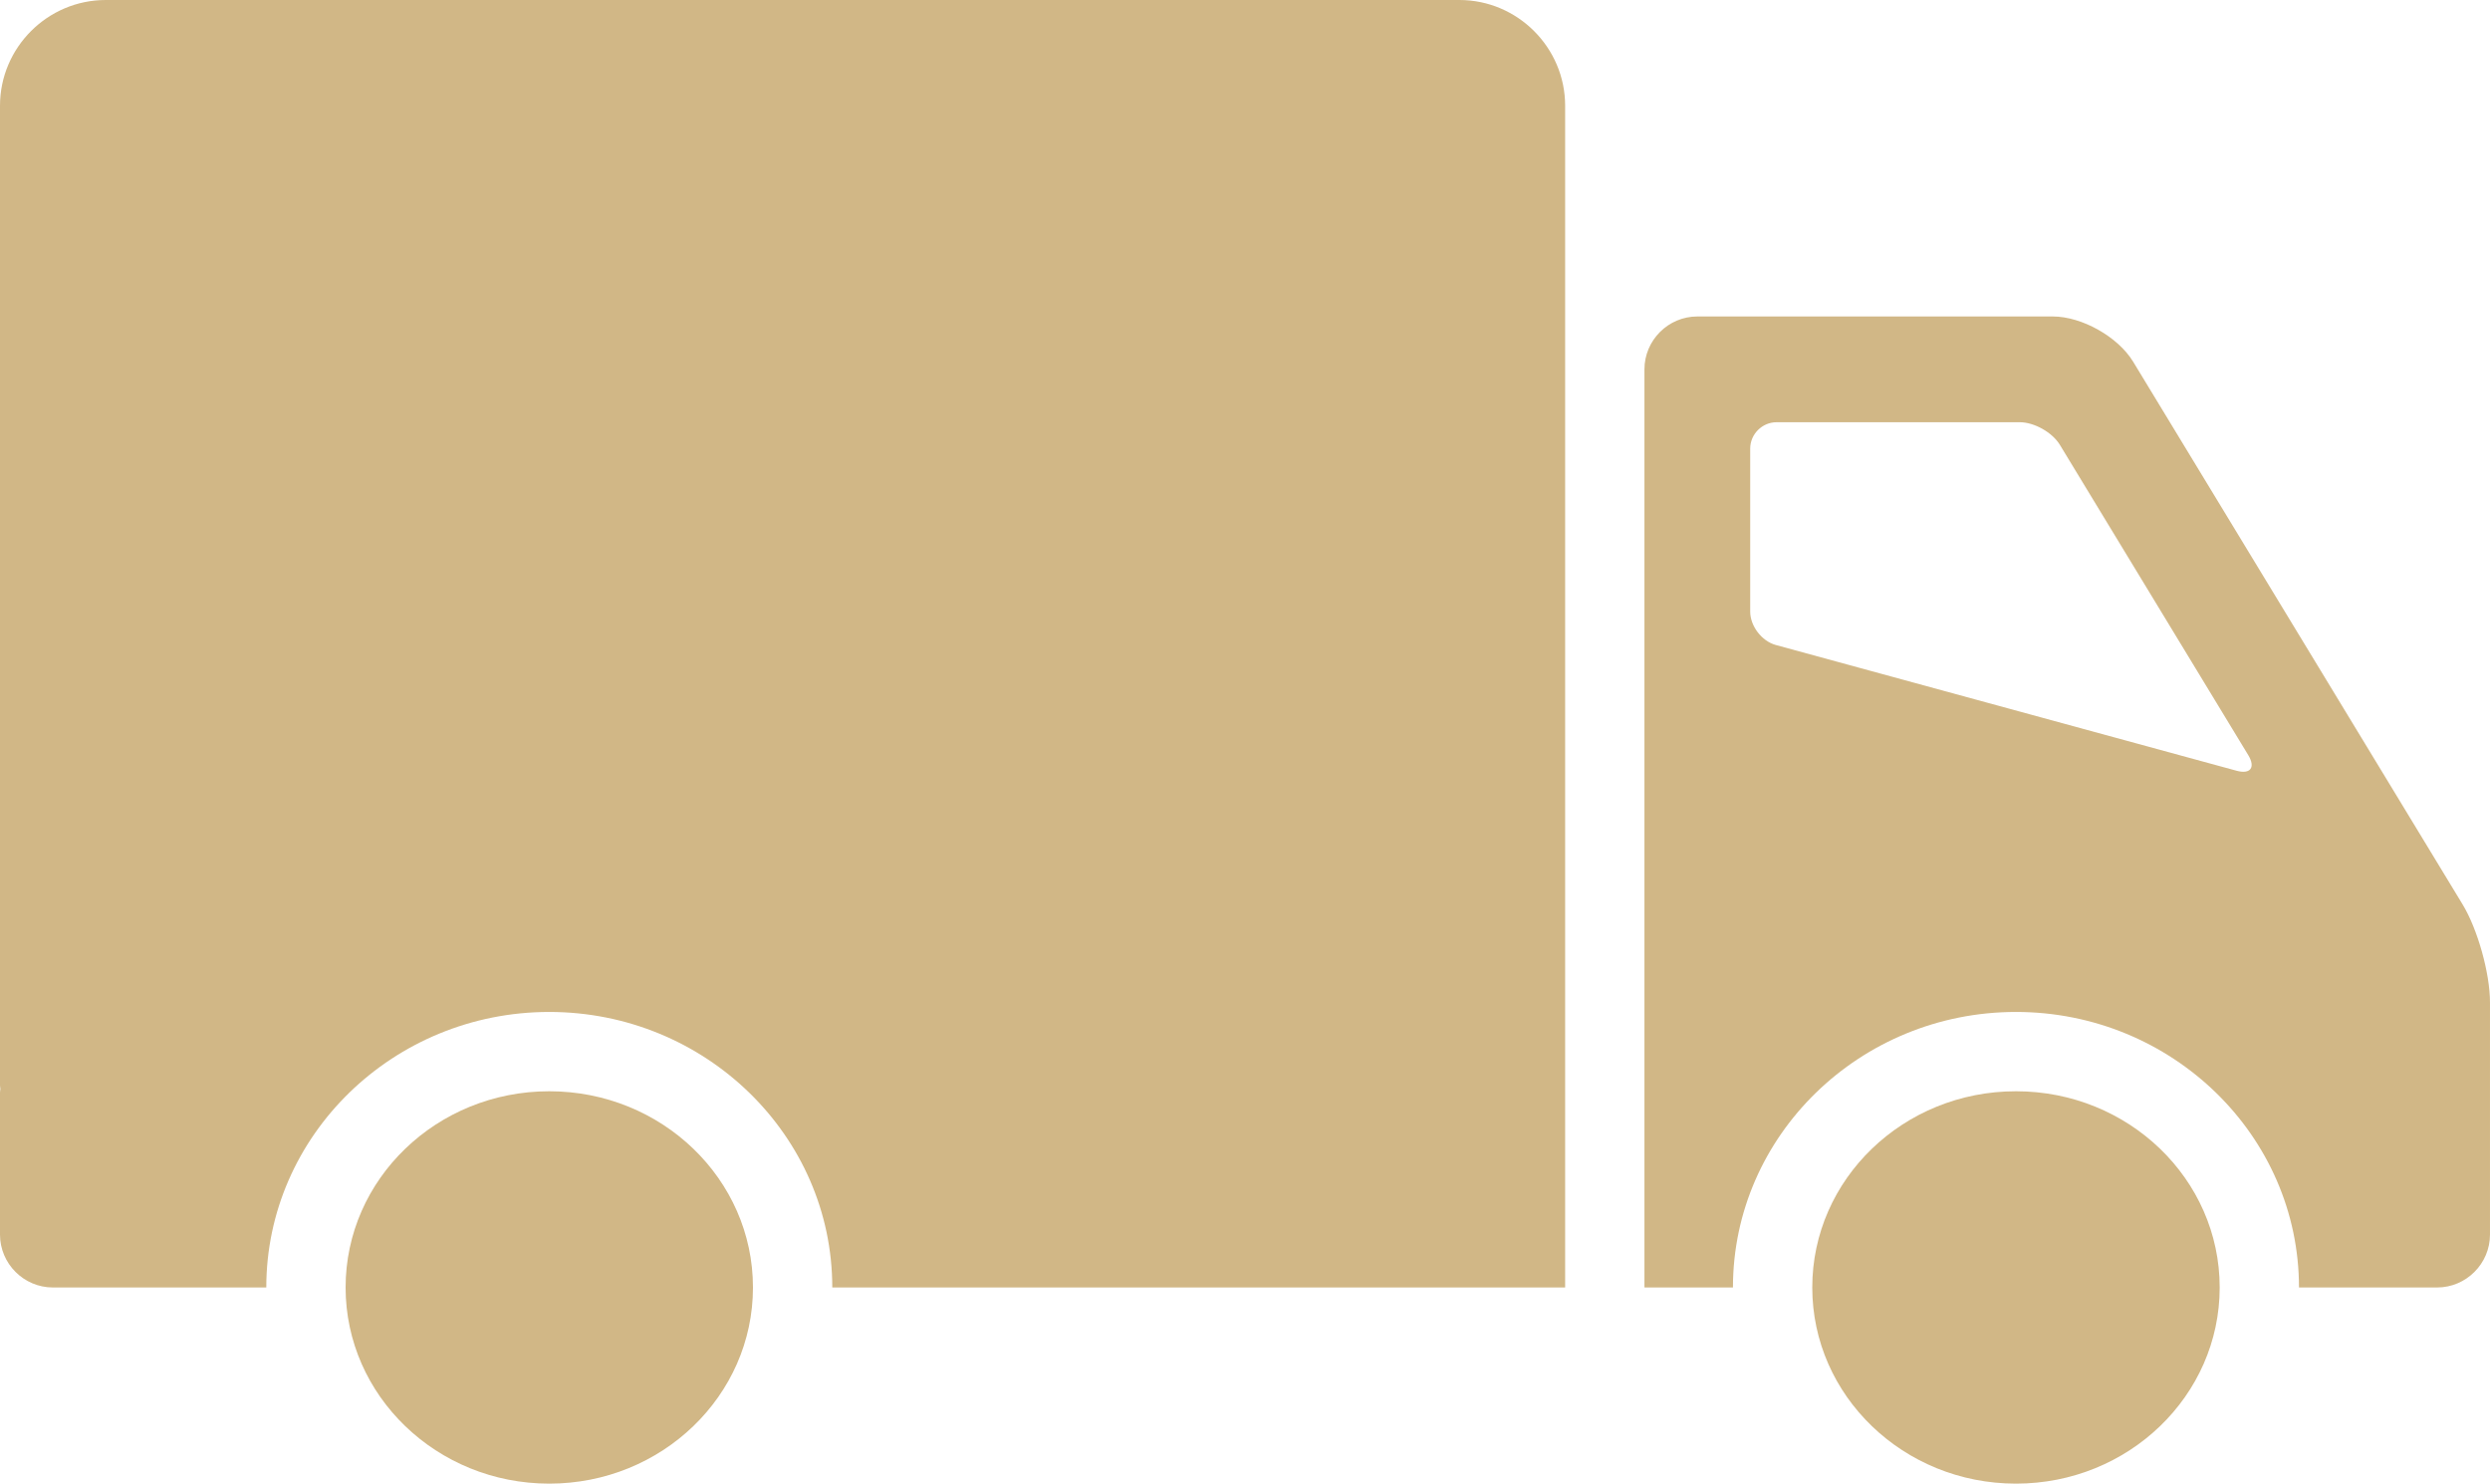 <?xml version="1.0" encoding="utf-8"?>
<!-- Generator: Adobe Illustrator 16.0.0, SVG Export Plug-In . SVG Version: 6.00 Build 0)  -->
<!DOCTYPE svg PUBLIC "-//W3C//DTD SVG 1.1//EN" "http://www.w3.org/Graphics/SVG/1.1/DTD/svg11.dtd">
<svg version="1.1" id="Layer_1" xmlns="http://www.w3.org/2000/svg" xmlns:xlink="http://www.w3.org/1999/xlink" x="0px" y="0px"
	 width="329.641px" height="196.417px" viewBox="0 0 329.641 196.417" enable-background="new 0 0 329.641 196.417"
	 xml:space="preserve">
<g>
	<path fill="#D1B786" d="M266.887,144.471c-14.896,0-26.968,11.628-26.968,25.977c0,14.335,12.072,25.97,26.968,25.97
		s26.968-11.635,26.968-25.97C293.854,156.099,281.782,144.471,266.887,144.471z"/>
	<path fill="#D1B786" d="M72.714,144.471c-14.889,0-26.961,11.628-26.961,25.977c0,14.335,12.072,25.97,26.961,25.97
		c14.896,0,26.968-11.635,26.968-25.97C99.682,156.099,87.609,144.471,72.714,144.471z"/>
	<path fill="#D1B786" d="M193.202,0H14C6.296,0,0,6.296,0,14v129.691c0,0.164,0.041,0.314,0.048,0.472
		C0.034,144.327,0,144.478,0,144.642v18.806c0,3.849,3.151,7,7,7h28.253c0-20.111,16.803-36.477,37.461-36.477
		s37.468,16.365,37.468,36.477h97.021v-32.806V14C207.202,6.296,200.899,0,193.202,0z"/>
	<path fill="#D1B786" d="M326.011,119.731l-43.613-71.846c-2.003-3.295-6.788-5.988-10.637-5.988h-47.059c-3.849,0-7,3.151-7,7
		v88.744v25.806v7h7h1.688h3.028c0-20.111,16.81-36.477,37.468-36.477s37.468,16.365,37.468,36.477h18.286c3.849,0,7-3.151,7-7
		v-30.734C329.641,128.864,328.007,123.02,326.011,119.731z M296.076,102.033l-60.997-16.646c-1.853-0.513-3.377-2.502-3.377-4.423
		V59.397c0-1.921,1.579-3.5,3.5-3.5h32.184c1.921,0,4.313,1.347,5.312,2.994l24.938,41.077
		C298.633,101.609,297.929,102.546,296.076,102.033z"/>
</g>
</svg>
